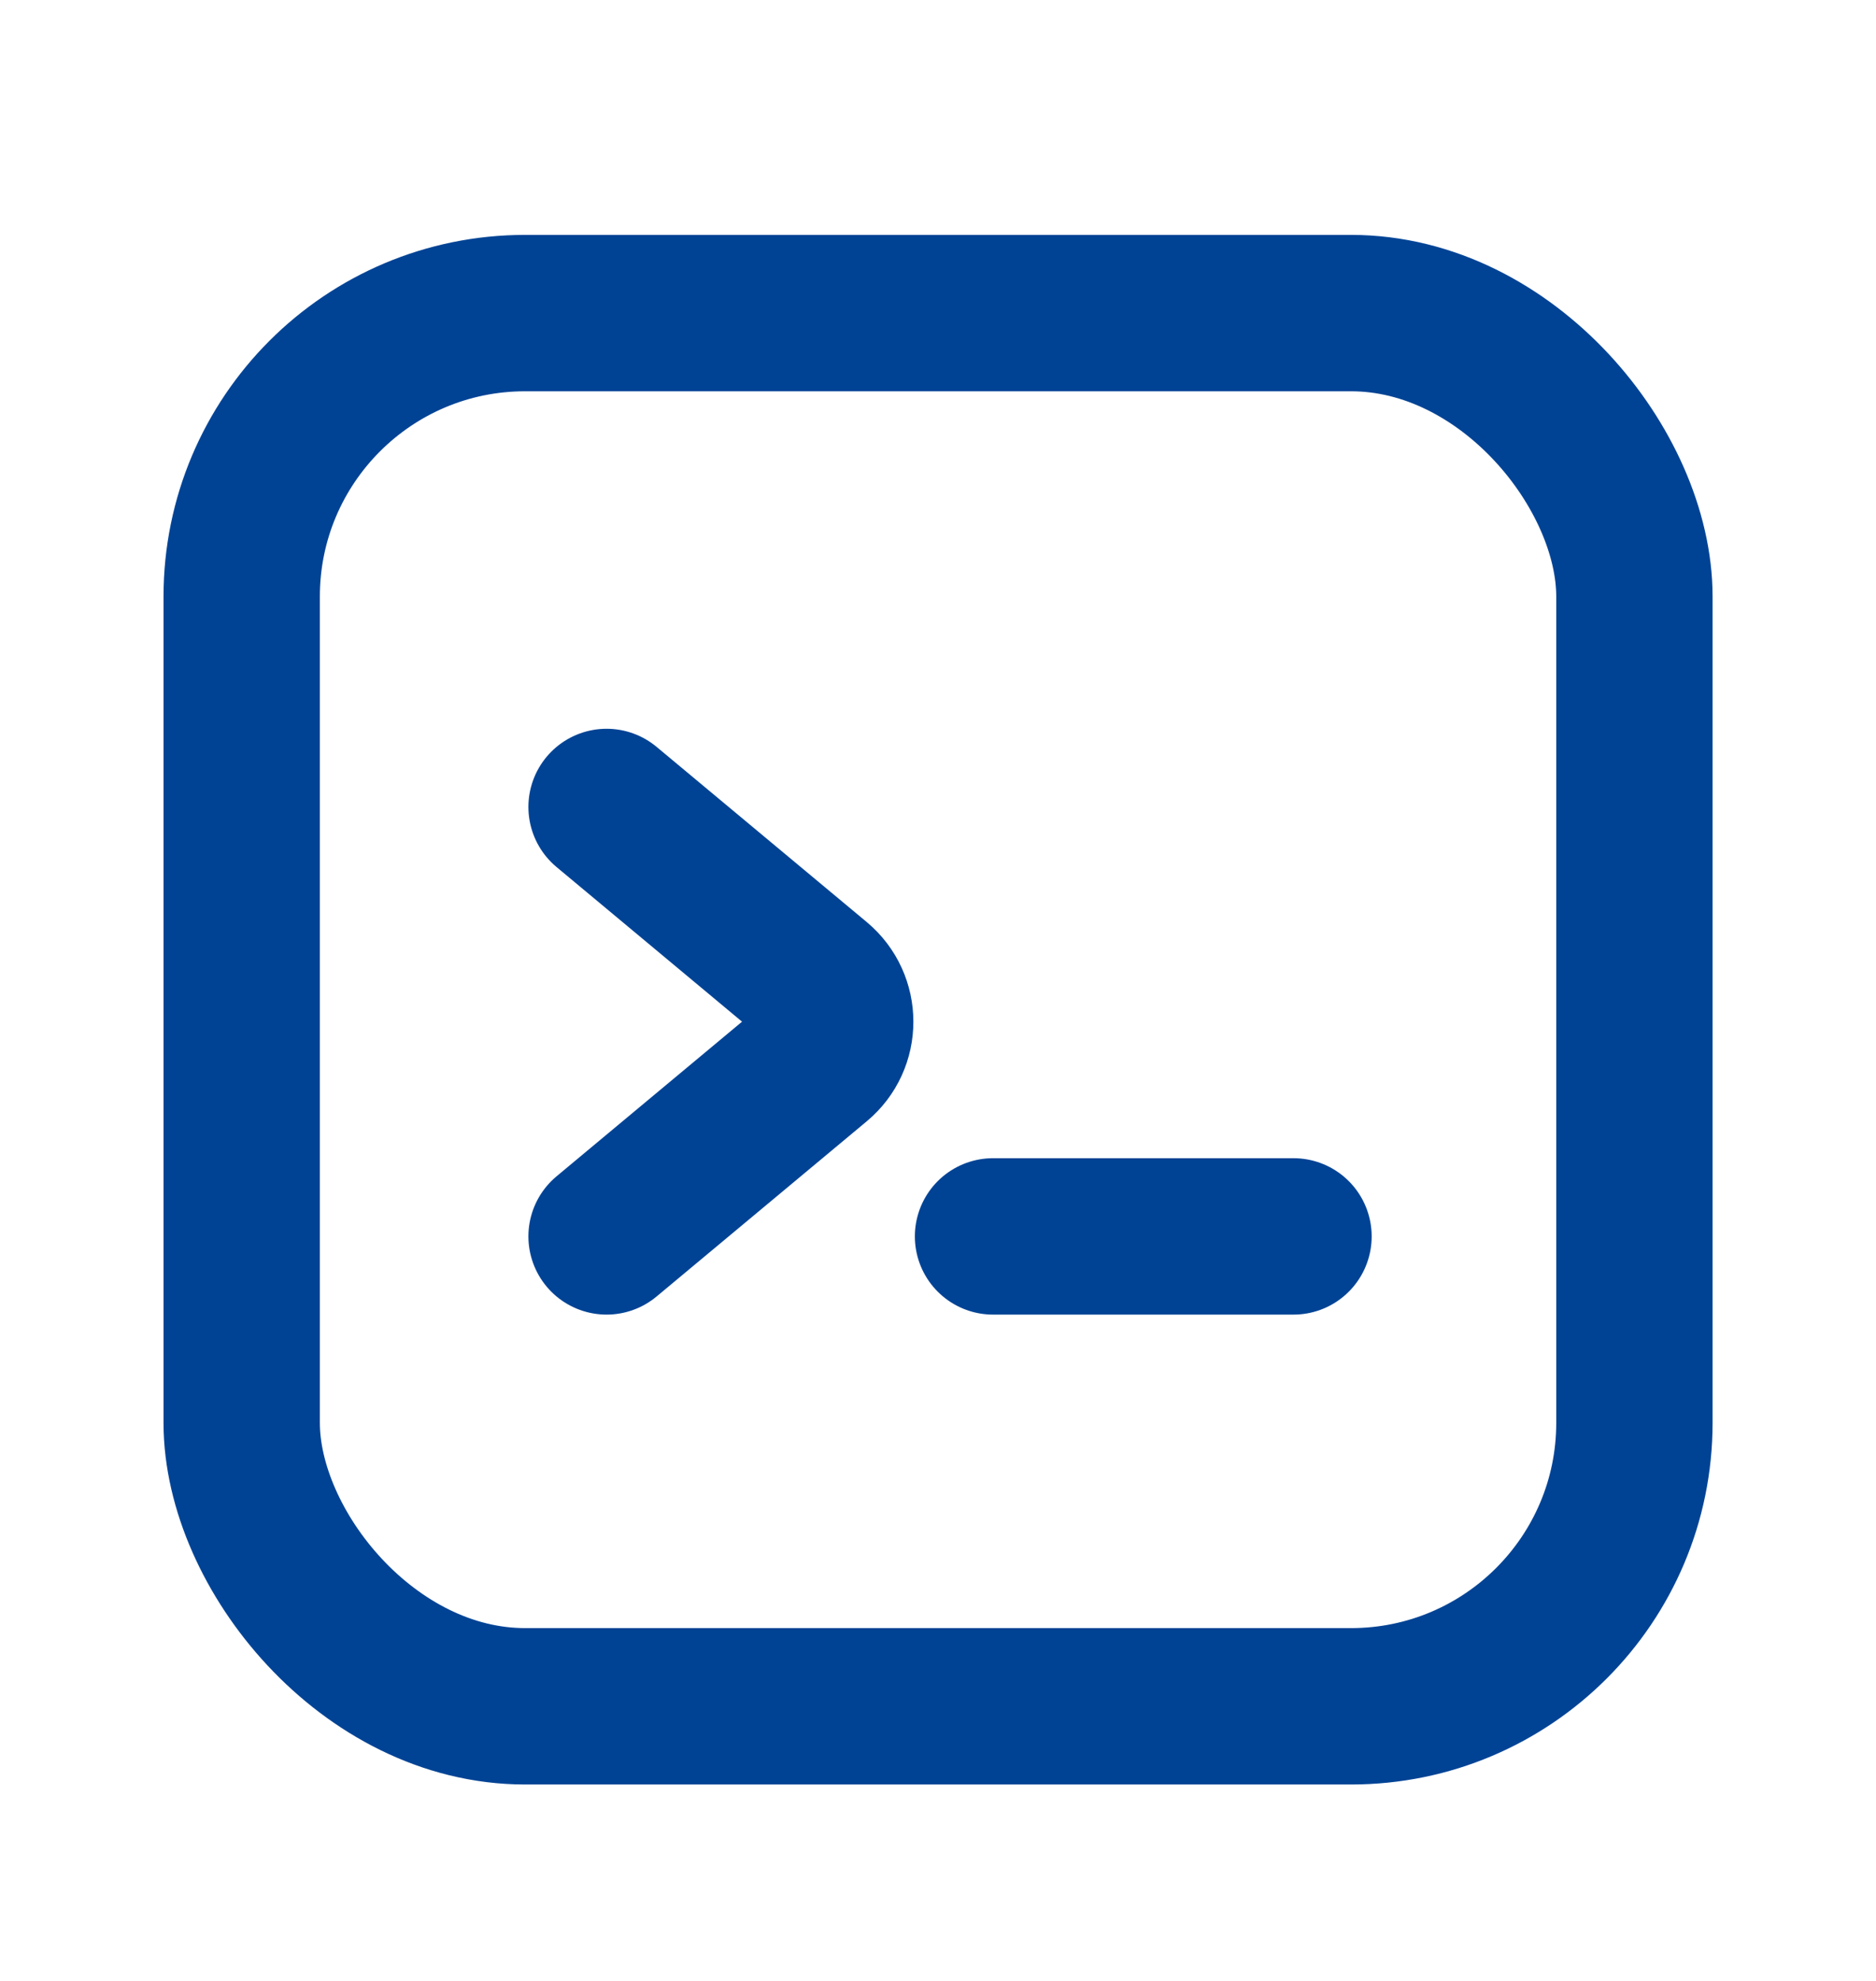 <svg width="18" height="19" viewBox="0 0 18 19" fill="none" xmlns="http://www.w3.org/2000/svg">
<path d="M5.82 7.74L7.836 9.42C8.073 9.618 8.073 9.982 7.836 10.179L5.82 11.859" stroke="#004395" stroke-width="1.5" stroke-linecap="round"/>
<path d="M9.528 11.859H12.411" stroke="#004395" stroke-width="1.5" stroke-linecap="round"/>
<rect x="2.319" y="3.003" width="13.363" height="13.363" rx="2.719" stroke="#004395" stroke-width="1.5"/>
</svg>